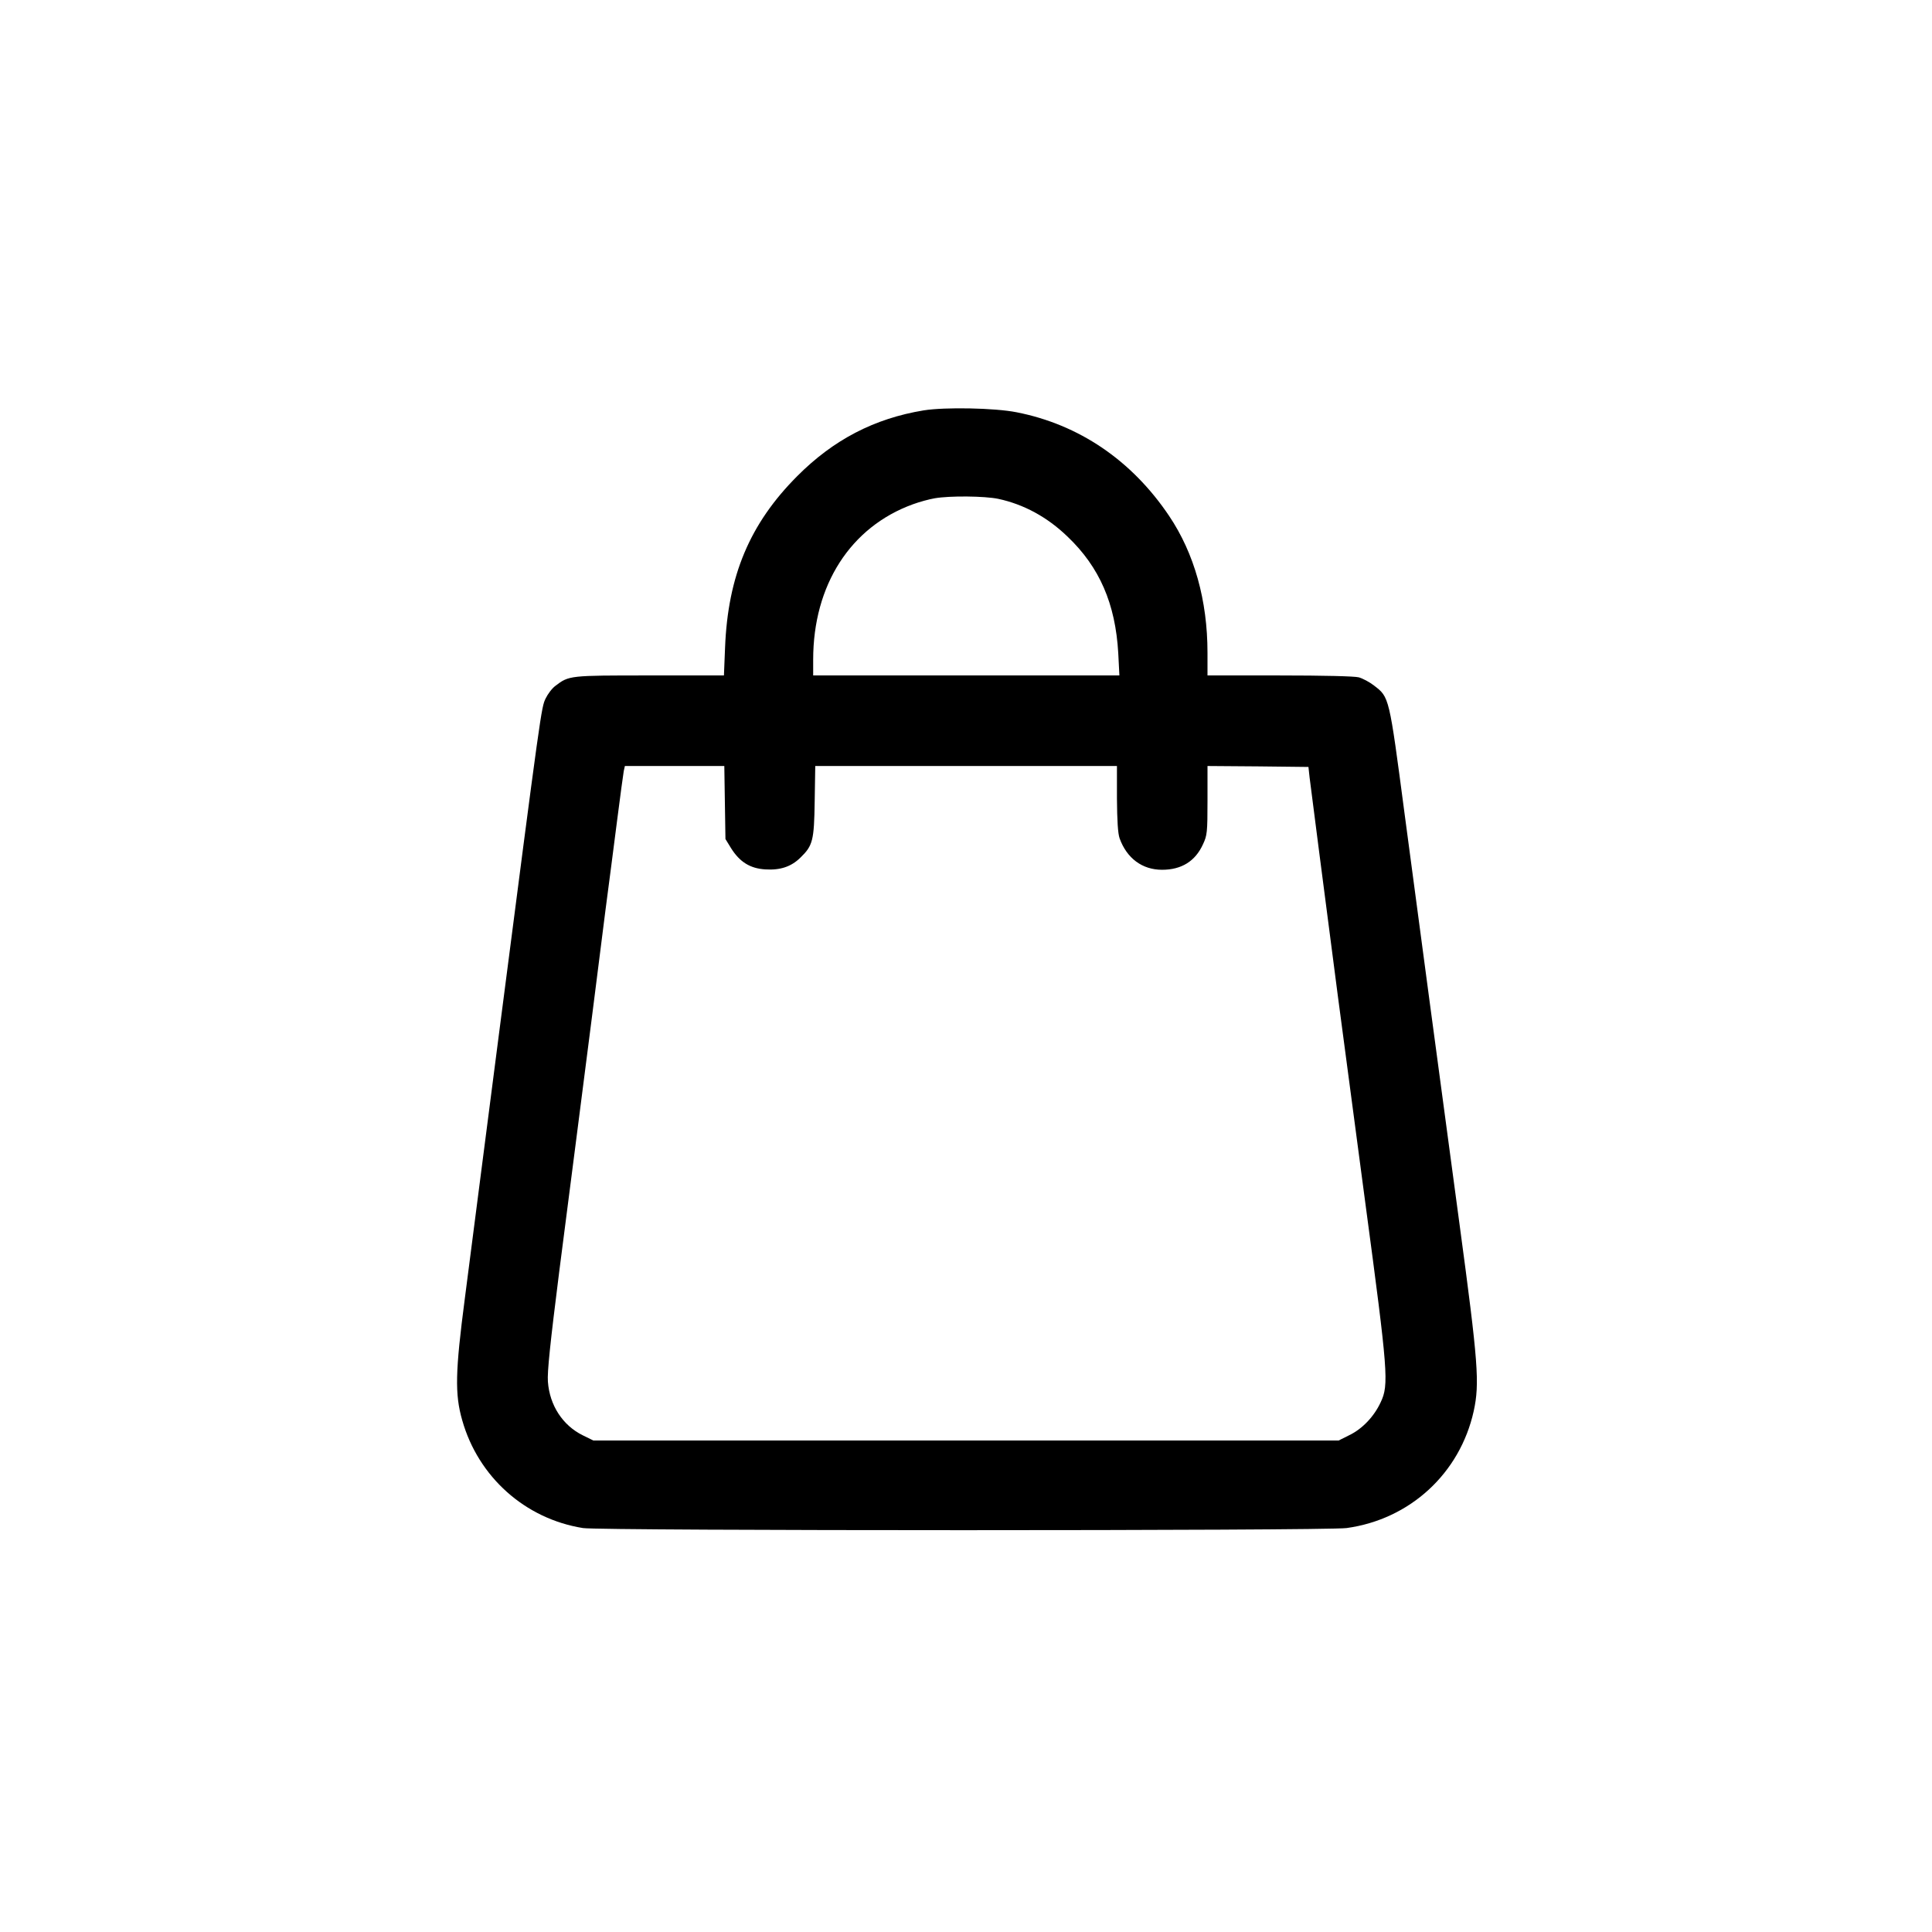 <?xml version="1.0" standalone="no"?>
<!DOCTYPE svg PUBLIC "-//W3C//DTD SVG 20010904//EN"
 "http://www.w3.org/TR/2001/REC-SVG-20010904/DTD/svg10.dtd">
<svg version="1.0" xmlns="http://www.w3.org/2000/svg"
 width="1024pt" height="1024pt" viewBox="0 0 1024 1024"
 preserveAspectRatio="xMidYMid meet">

<g transform="translate(0,1024) scale(0.1,-0.1)"
fill="#000000" stroke="none">
<path d="M4896 8065 c-262 -43 -479 -156 -671 -349 -251 -252 -367 -528 -382
-908 l-6 -148 -394 0 c-425 0 -427 0 -499 -55 -18 -13 -41 -44 -52 -67 -23
-48 -23 -44 -248 -1783 -74 -577 -156 -1205 -180 -1395 -51 -390 -54 -509 -14
-648 85 -300 333 -522 640 -571 92 -15 3939 -15 4047 0 336 46 601 290 674
620 32 147 24 255 -75 989 -121 899 -203 1511 -291 2174 -83 629 -81 620 -163
683 -23 18 -59 37 -80 43 -22 6 -187 10 -419 10 l-383 0 0 121 c0 277 -70 526
-203 724 -198 295 -478 485 -809 550 -116 23 -379 28 -492 10z m395 -469 c135
-29 259 -96 367 -200 170 -162 254 -356 269 -618 l6 -118 -811 0 -812 0 0 84
c0 395 198 703 528 823 35 13 87 27 116 32 81 14 265 12 337 -3z m-1449 -1609
l3 -194 30 -49 c46 -73 101 -107 181 -112 79 -5 137 14 186 62 66 64 73 90 76
299 l3 187 800 0 799 0 0 -172 c1 -119 5 -185 14 -211 38 -106 120 -167 225
-167 103 0 176 45 217 135 22 47 24 62 24 233 l0 182 268 -2 267 -3 6 -55 c7
-56 79 -617 150 -1160 22 -168 88 -663 146 -1100 120 -895 125 -959 81 -1052
-35 -76 -98 -142 -167 -175 l-56 -28 -1975 0 -1975 0 -57 28 c-105 52 -175
158 -184 284 -4 50 12 203 60 583 77 594 119 928 176 1370 22 173 53 419 69
545 17 127 44 338 61 470 17 132 33 252 36 268 l6 27 263 0 264 0 3 -193z"/>
</g>
</svg>
